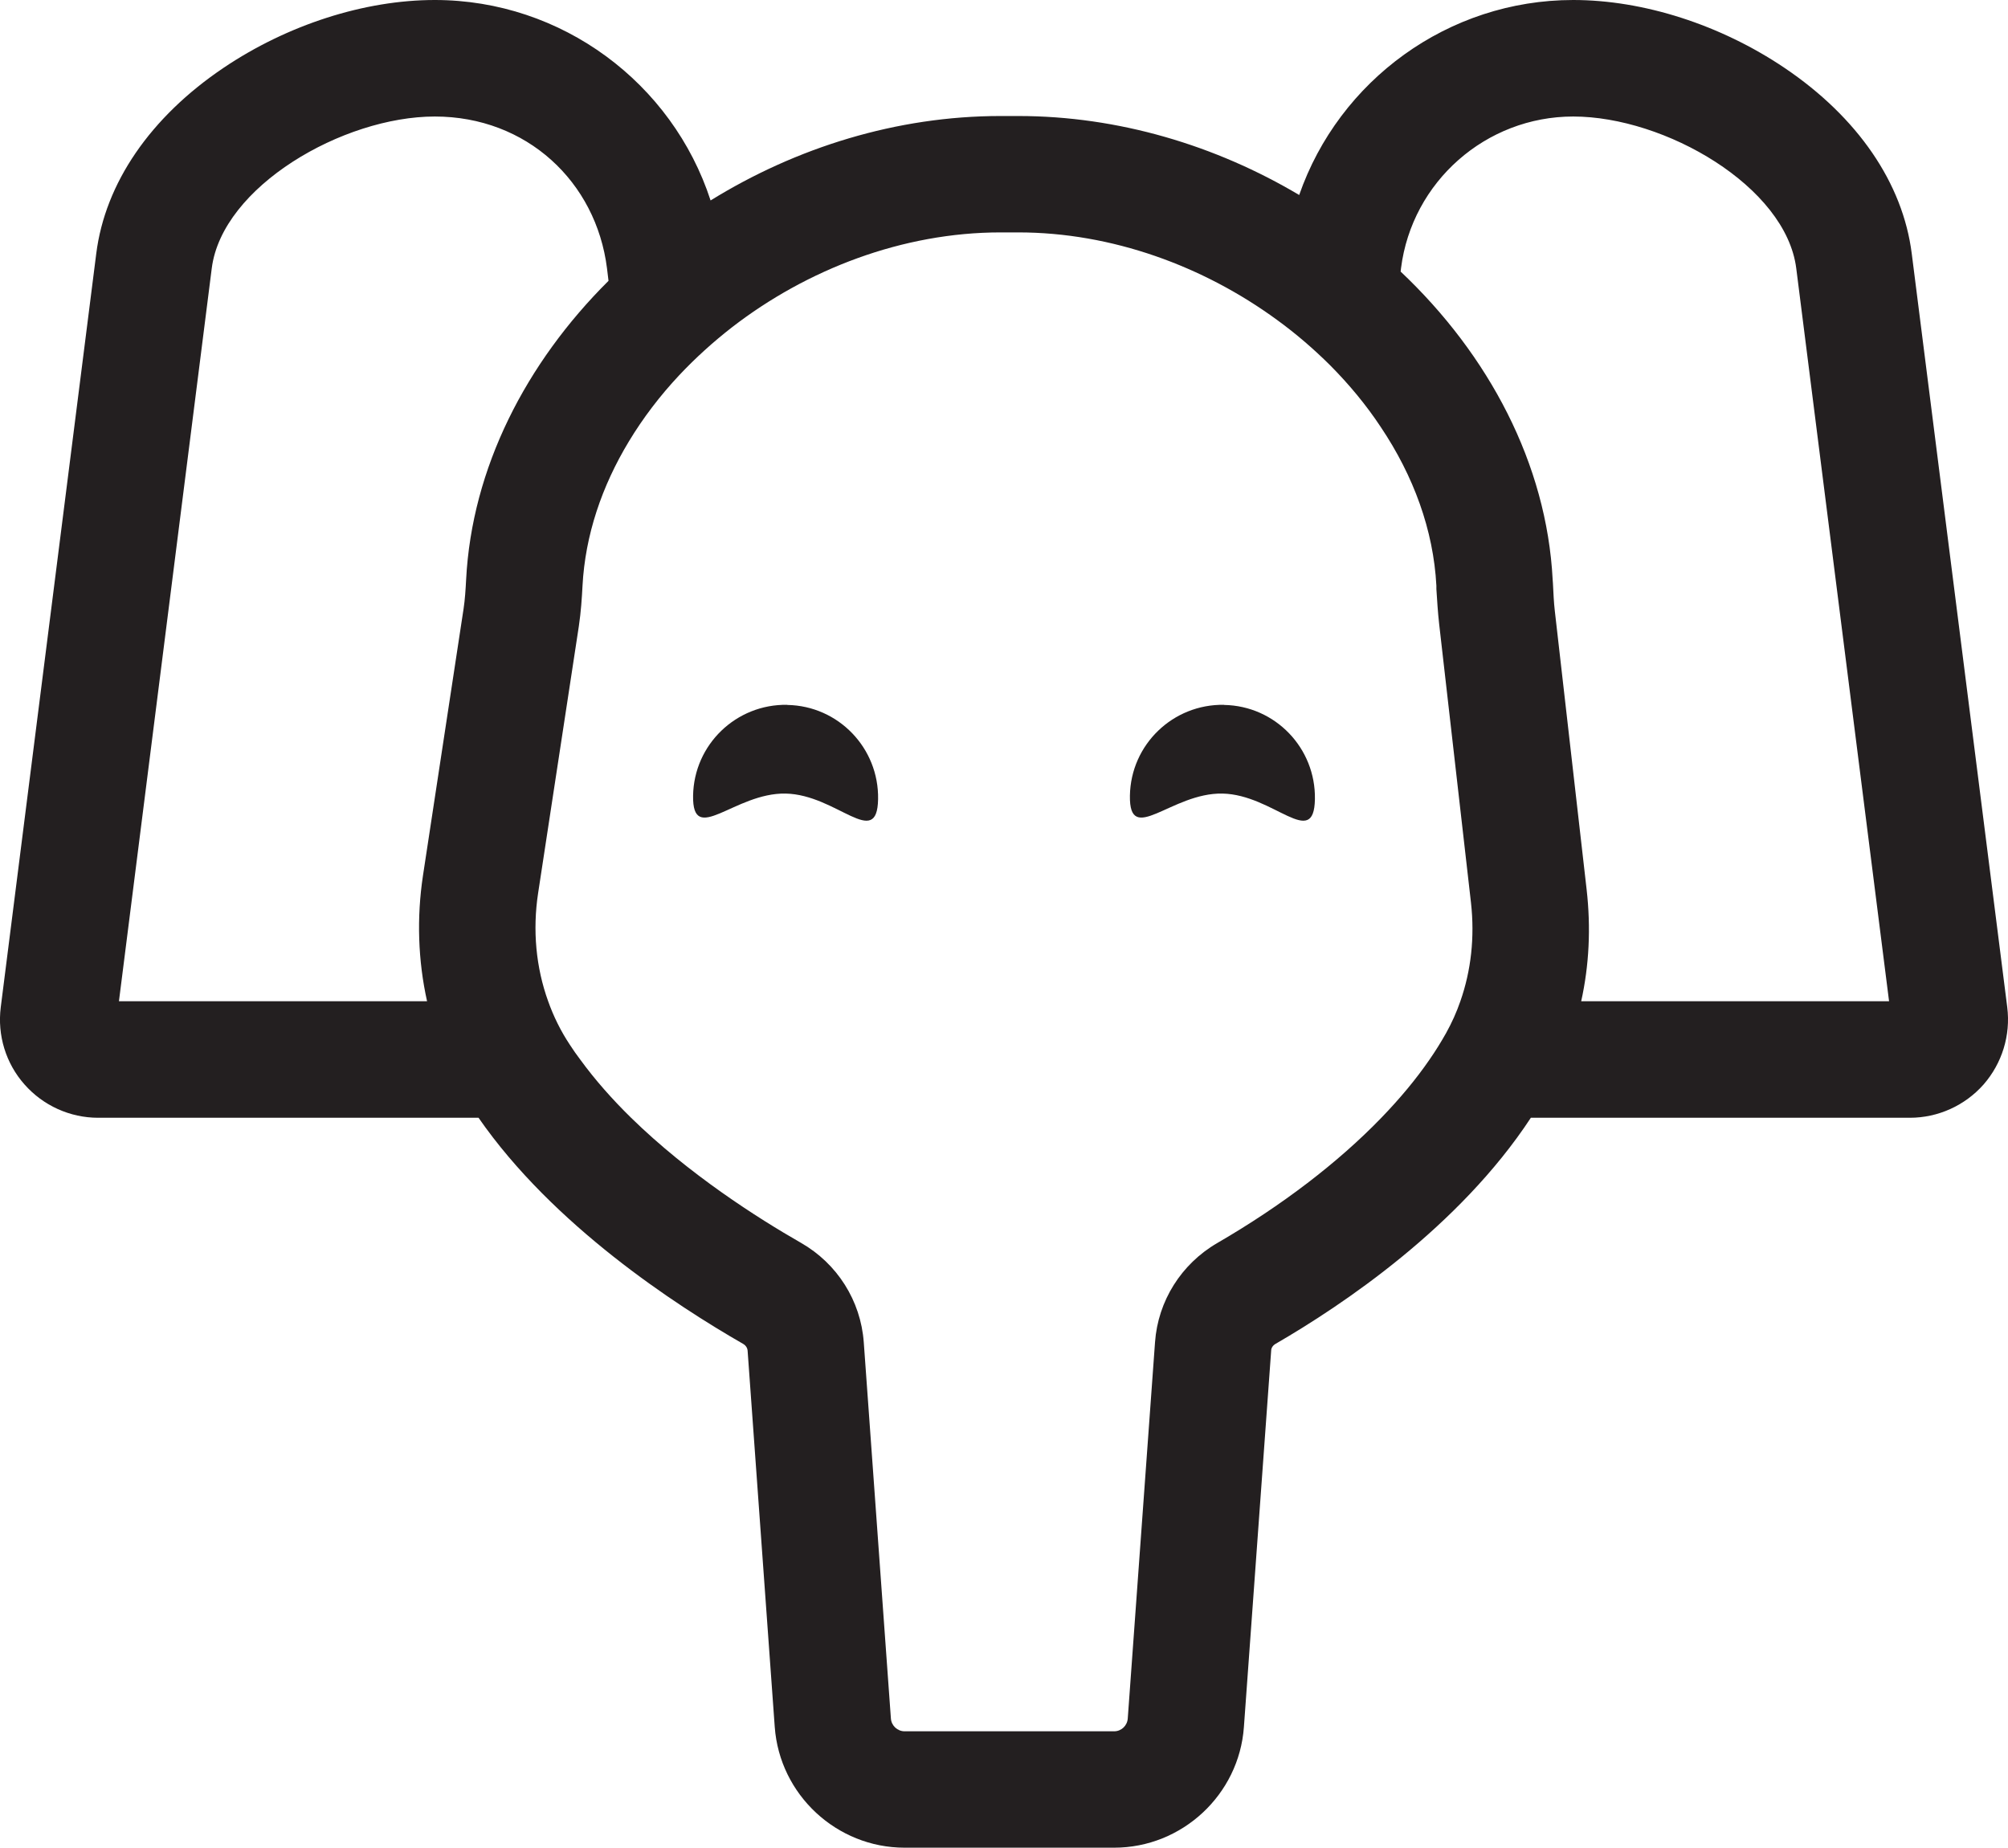 <?xml version="1.0" encoding="UTF-8"?><svg id="Layer_2" xmlns="http://www.w3.org/2000/svg" viewBox="0 0 158.36 145.73"><defs><style>.cls-1{fill:#231f20;}</style></defs><g id="Layer_2-2"><path class="cls-1" d="M158.3,79.44l-7.53-59.43c-.7-5.57-4.27-10.77-10.04-14.66-5.05-3.4-11.12-5.35-16.66-5.35-9.87,0-18.47,6.35-21.61,15.38-6.58-3.91-14.26-6.23-22.16-6.23h-1.39c-8.2,0-16.13,2.49-22.87,6.66C53.03,6.56,44.32,0,34.29,0c-5.54,0-11.61,1.95-16.66,5.35-5.77,3.89-9.34,9.09-10.04,14.66L.06,79.44c-.28,2.21.4,4.43,1.87,6.09,1.47,1.67,3.59,2.63,5.81,2.63h30c5.87,8.47,15.53,14.77,20.86,17.83.21.12.34.31.36.54l2.14,29.68c.39,5.34,4.88,9.52,10.24,9.52h16.53c5.35,0,9.85-4.18,10.23-9.52l2.15-29.68c0-.22.14-.42.35-.54,5.25-3.04,14.48-9.22,20.13-17.83h29.89c2.22,0,4.34-.96,5.81-2.62,1.46-1.67,2.15-3.89,1.87-6.1ZM9.38,78.97l7.32-57.81c.82-6.45,10.35-11.97,17.59-11.97s12.72,5.14,13.58,11.97l.12.99c-6.51,6.47-10.78,14.77-11.23,23.57-.04.76-.09,1.57-.2,2.29l-3.2,21.03c-.51,3.36-.39,6.73.32,9.93H9.38ZM115.17,78.97c-.3.87-.68,1.71-1.13,2.52-.39.69-.82,1.39-1.3,2.08-1.05,1.53-2.33,3.07-3.8,4.59-3.4,3.52-7.85,6.93-12.94,9.88-2.84,1.65-4.68,4.57-4.91,7.83l-2.15,29.67c-.04.57-.51,1.01-1.07,1.01h-16.53c-.56,0-1.04-.44-1.08-1.01l-2.14-29.68c-.24-3.27-2.09-6.2-4.96-7.84-3.41-1.95-8.84-5.41-13.39-9.86-1.46-1.43-2.83-2.97-4.01-4.59-.29-.38-.56-.77-.82-1.17-.71-1.07-1.28-2.22-1.71-3.43-.96-2.66-1.24-5.6-.79-8.54l3.21-21.04c.17-1.14.24-2.24.29-3.19.21-3.98,1.52-7.85,3.66-11.39,1.11-1.84,2.45-3.6,3.97-5.22,1.27-1.35,2.66-2.61,4.15-3.77,5.92-4.58,13.47-7.49,21.19-7.49h1.39c7.39,0,14.61,2.66,20.41,6.9,1.5,1.09,2.89,2.29,4.18,3.57,1.51,1.52,2.87,3.16,4.01,4.89,2.57,3.83,4.15,8.11,4.38,12.51v.26c.06.89.11,1.8.22,2.77l2.51,21.98c.3,2.7.01,5.34-.84,7.76ZM124.7,78.97c.63-2.84.77-5.8.43-8.8l-2.51-21.98c-.08-.68-.11-1.42-.15-2.2l-.02-.27c-.47-9.13-5.04-17.74-11.99-24.3l.03-.26c.86-6.83,6.7-11.97,13.58-11.97,7.24,0,16.77,5.52,17.59,11.97l7.32,57.81h-24.28Z"/><path class="cls-1" d="M62.09,55.6c4.03.07,7.23,3.4,7.16,7.43-.07,4.03-3.26-.36-7.29-.44s-7.37,4.19-7.3.16c.07-4.03,3.4-7.23,7.43-7.16Z"/><path class="cls-1" d="M96.54,55.6c4.03.07,7.23,3.4,7.16,7.43-.07,4.03-3.26-.36-7.29-.44s-7.37,4.19-7.3.16c.07-4.03,3.4-7.23,7.43-7.16Z"/></g></svg>